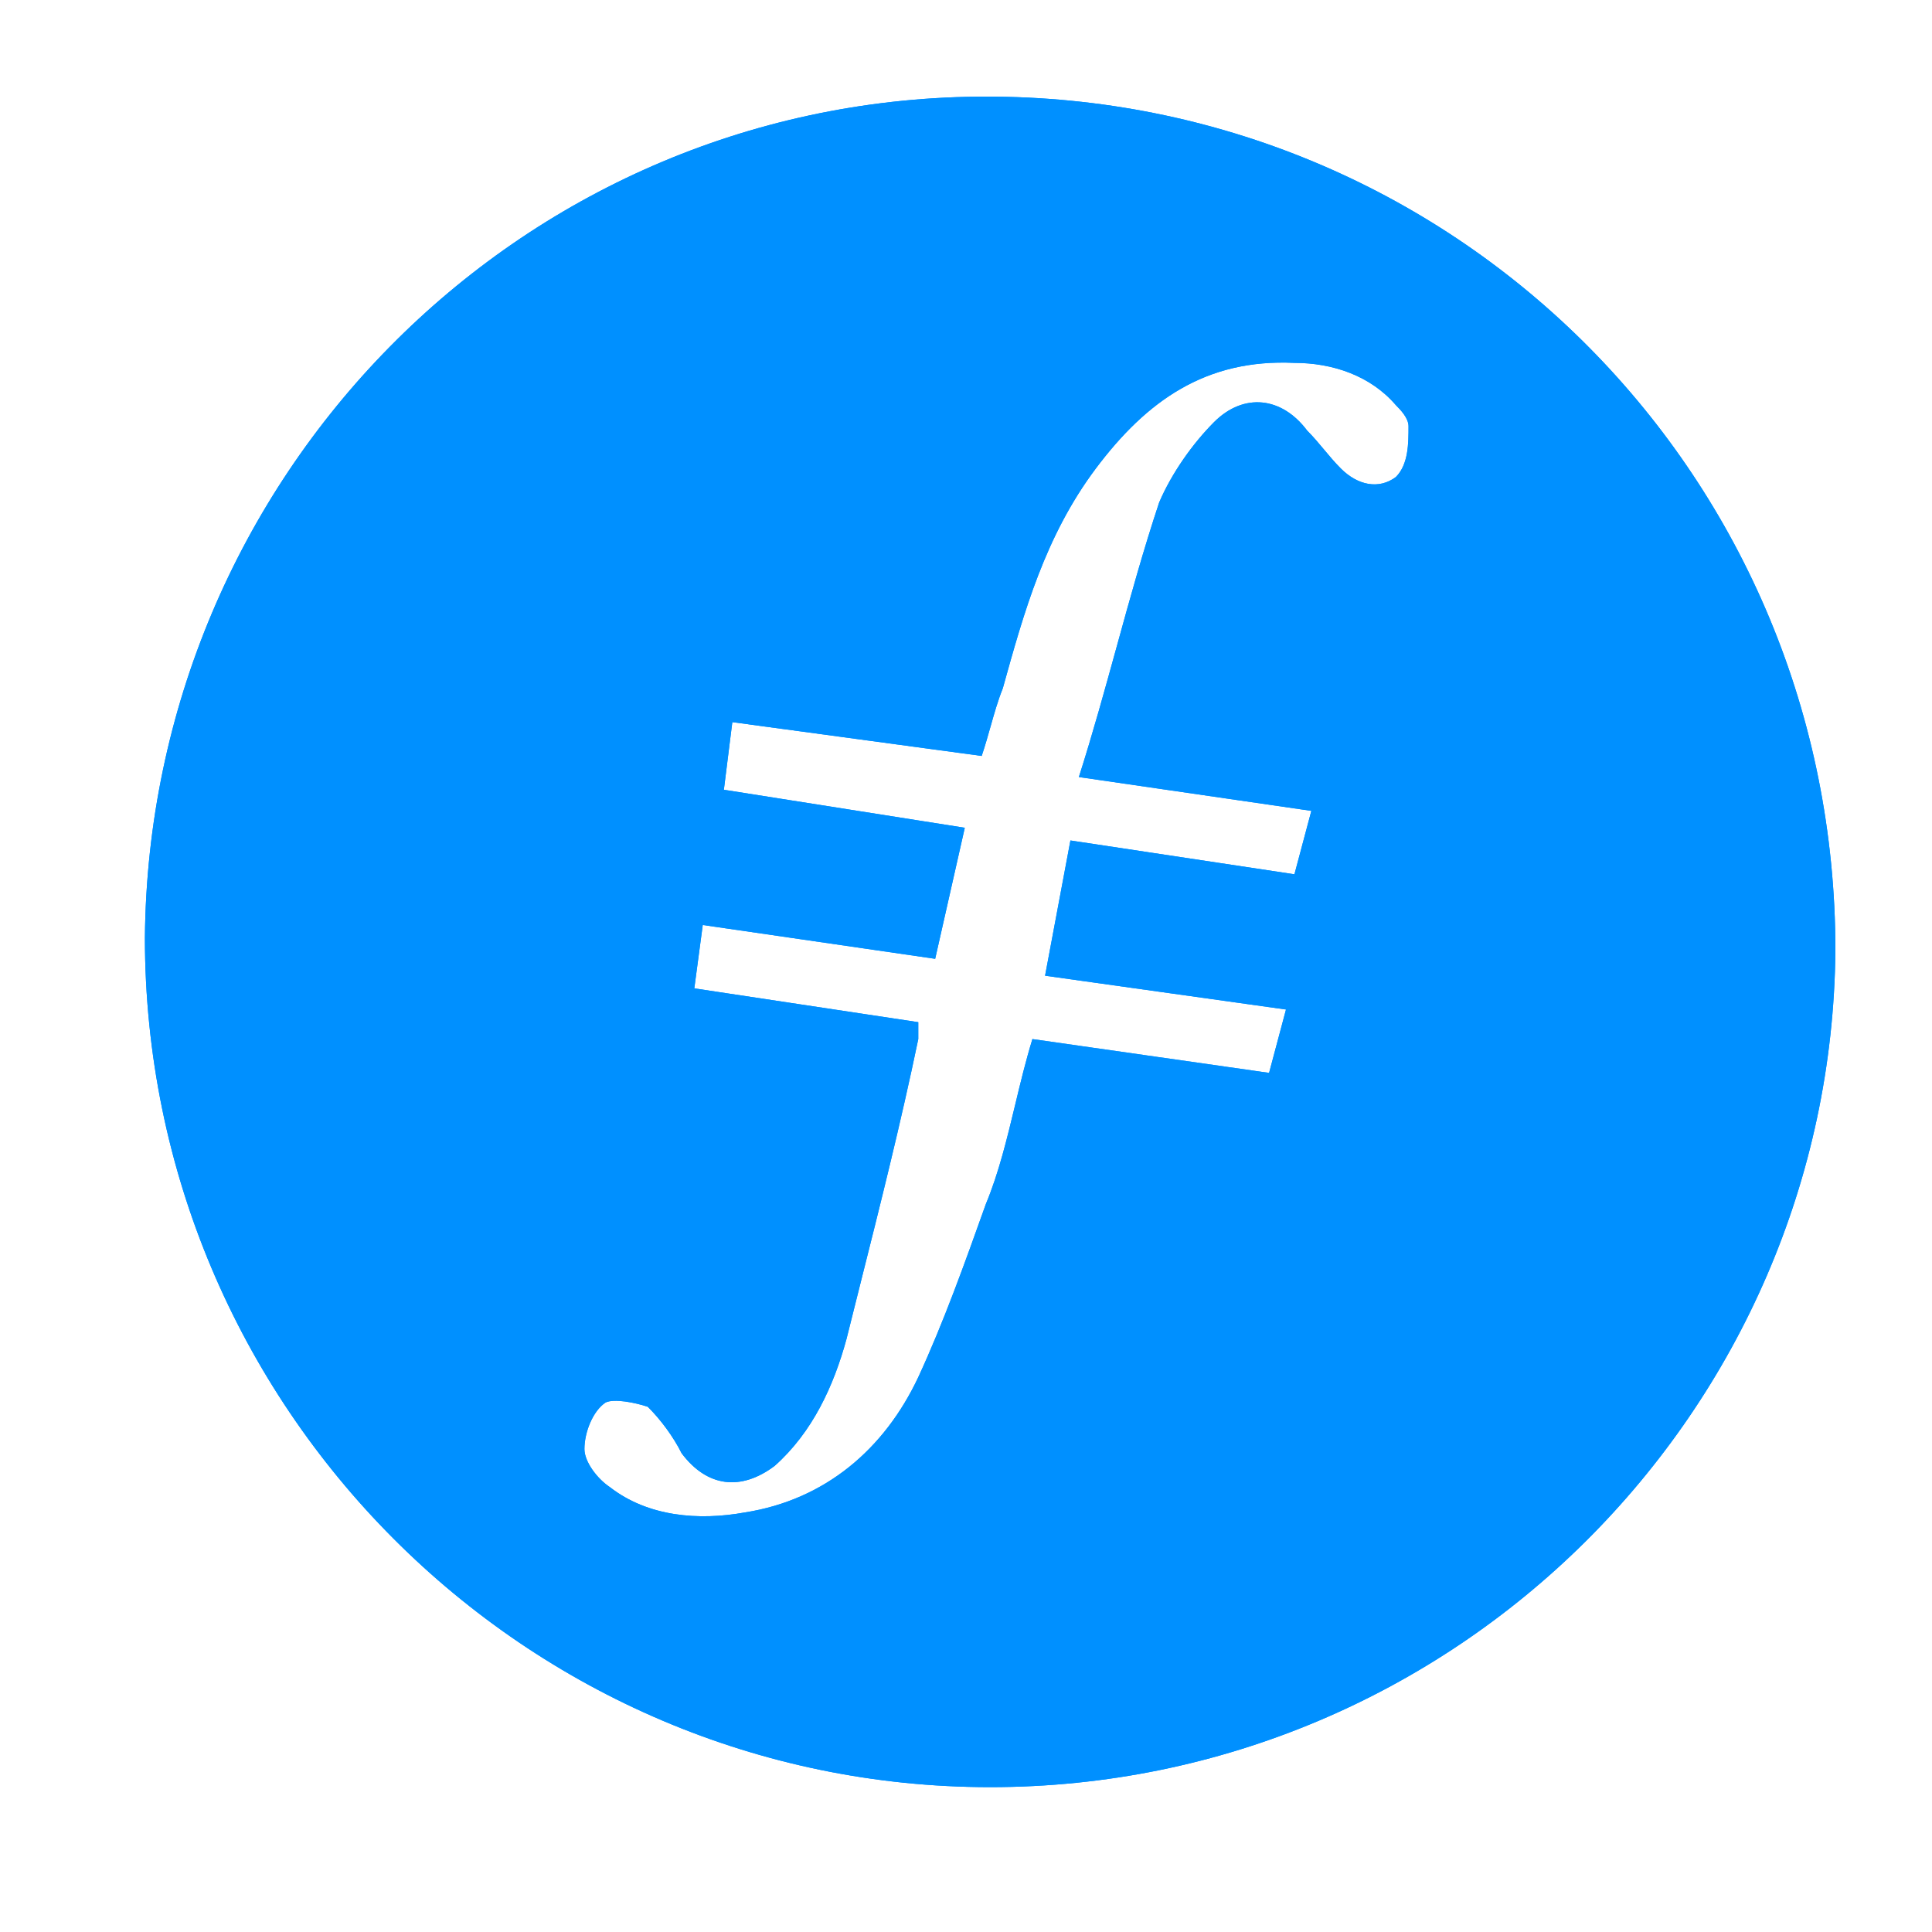 <svg width="40" height="40" viewBox="0 0 40 40" fill="none" xmlns="http://www.w3.org/2000/svg">
<path fill-rule="evenodd" clip-rule="evenodd" d="M3 19.413C3 29.126 10.875 37.001 20.5 37.001C30.125 37.001 37.913 29.213 38 19.676C38 9.885 30.227 2.102 20.613 2.001C20.605 2.001 20.596 2.001 20.587 2.001C20.472 2 20.356 2 20.241 2.001C10.691 2.101 3.086 9.903 3 19.413ZM21.637 20.201L22.162 17.401L26.8 18.101L27.15 16.788L22.337 16.088C22.624 15.188 22.872 14.287 23.118 13.396C23.397 12.382 23.674 11.379 24 10.401C24.262 9.788 24.7 9.176 25.137 8.738C25.75 8.126 26.537 8.213 27.062 8.913C27.193 9.045 27.303 9.176 27.412 9.307C27.521 9.438 27.631 9.57 27.762 9.701C28.112 10.051 28.55 10.138 28.9 9.876C29.162 9.613 29.162 9.176 29.162 8.826C29.162 8.651 28.987 8.476 28.9 8.388C28.375 7.776 27.587 7.513 26.8 7.513C24.962 7.426 23.737 8.301 22.687 9.701C21.637 11.101 21.2 12.676 20.762 14.251C20.66 14.506 20.588 14.761 20.511 15.033C20.456 15.228 20.398 15.432 20.325 15.651L15.162 14.951L14.987 16.351L19.975 17.138L19.362 19.851L14.55 19.151L14.375 20.463L19.012 21.163V21.513C18.648 23.262 18.223 24.949 17.788 26.677C17.7 27.025 17.613 27.374 17.525 27.726C17.262 28.688 16.825 29.651 16.037 30.351C15.337 30.876 14.637 30.788 14.112 30.088C13.937 29.738 13.675 29.388 13.412 29.126C13.15 29.038 12.712 28.951 12.537 29.038C12.275 29.213 12.1 29.651 12.1 30.001C12.1 30.263 12.362 30.613 12.625 30.788C13.412 31.401 14.462 31.488 15.425 31.313C17.087 31.051 18.312 30.001 19.012 28.513C19.537 27.376 19.975 26.151 20.412 24.926C20.678 24.287 20.847 23.583 21.018 22.874C21.127 22.418 21.238 21.959 21.375 21.513L26.275 22.213L26.625 20.901L21.637 20.201Z" fill="#0090FF"/>
<path fill-rule="evenodd" clip-rule="evenodd" d="M20.241 2.001H20.613C30.227 2.102 38 9.885 38 19.676C37.913 29.213 30.125 37.001 20.5 37.001C10.875 37.001 3 29.126 3 19.413C3.086 9.903 10.691 2.101 20.241 2.001ZM21.637 20.201L22.162 17.401L26.8 18.101L27.15 16.788L22.337 16.088C22.624 15.188 22.872 14.287 23.118 13.396C23.397 12.382 23.674 11.379 24 10.401C24.262 9.788 24.7 9.176 25.137 8.738C25.75 8.126 26.537 8.213 27.062 8.913C27.193 9.045 27.303 9.176 27.412 9.307C27.521 9.438 27.631 9.57 27.762 9.701C28.112 10.051 28.55 10.138 28.9 9.876C29.162 9.613 29.162 9.176 29.162 8.826C29.162 8.651 28.987 8.476 28.9 8.388C28.375 7.776 27.587 7.513 26.8 7.513C24.962 7.426 23.737 8.301 22.687 9.701C21.637 11.101 21.2 12.676 20.762 14.251C20.66 14.506 20.588 14.761 20.511 15.033C20.456 15.228 20.398 15.432 20.325 15.651L15.162 14.951L14.987 16.351L19.975 17.138L19.362 19.851L14.55 19.151L14.375 20.463L19.012 21.163V21.513C18.648 23.262 18.223 24.949 17.788 26.677C17.7 27.025 17.613 27.374 17.525 27.726C17.262 28.688 16.825 29.651 16.037 30.351C15.337 30.876 14.637 30.788 14.112 30.088C13.937 29.738 13.675 29.388 13.412 29.126C13.15 29.038 12.712 28.951 12.537 29.038C12.275 29.213 12.1 29.651 12.1 30.001C12.1 30.263 12.362 30.613 12.625 30.788C13.412 31.401 14.462 31.488 15.425 31.313C17.087 31.051 18.312 30.001 19.012 28.513C19.537 27.376 19.975 26.151 20.412 24.926C20.678 24.287 20.847 23.583 21.018 22.874C21.127 22.418 21.238 21.959 21.375 21.513L26.275 22.213L26.625 20.901L21.637 20.201Z" fill="#0090FF"/>
</svg>

